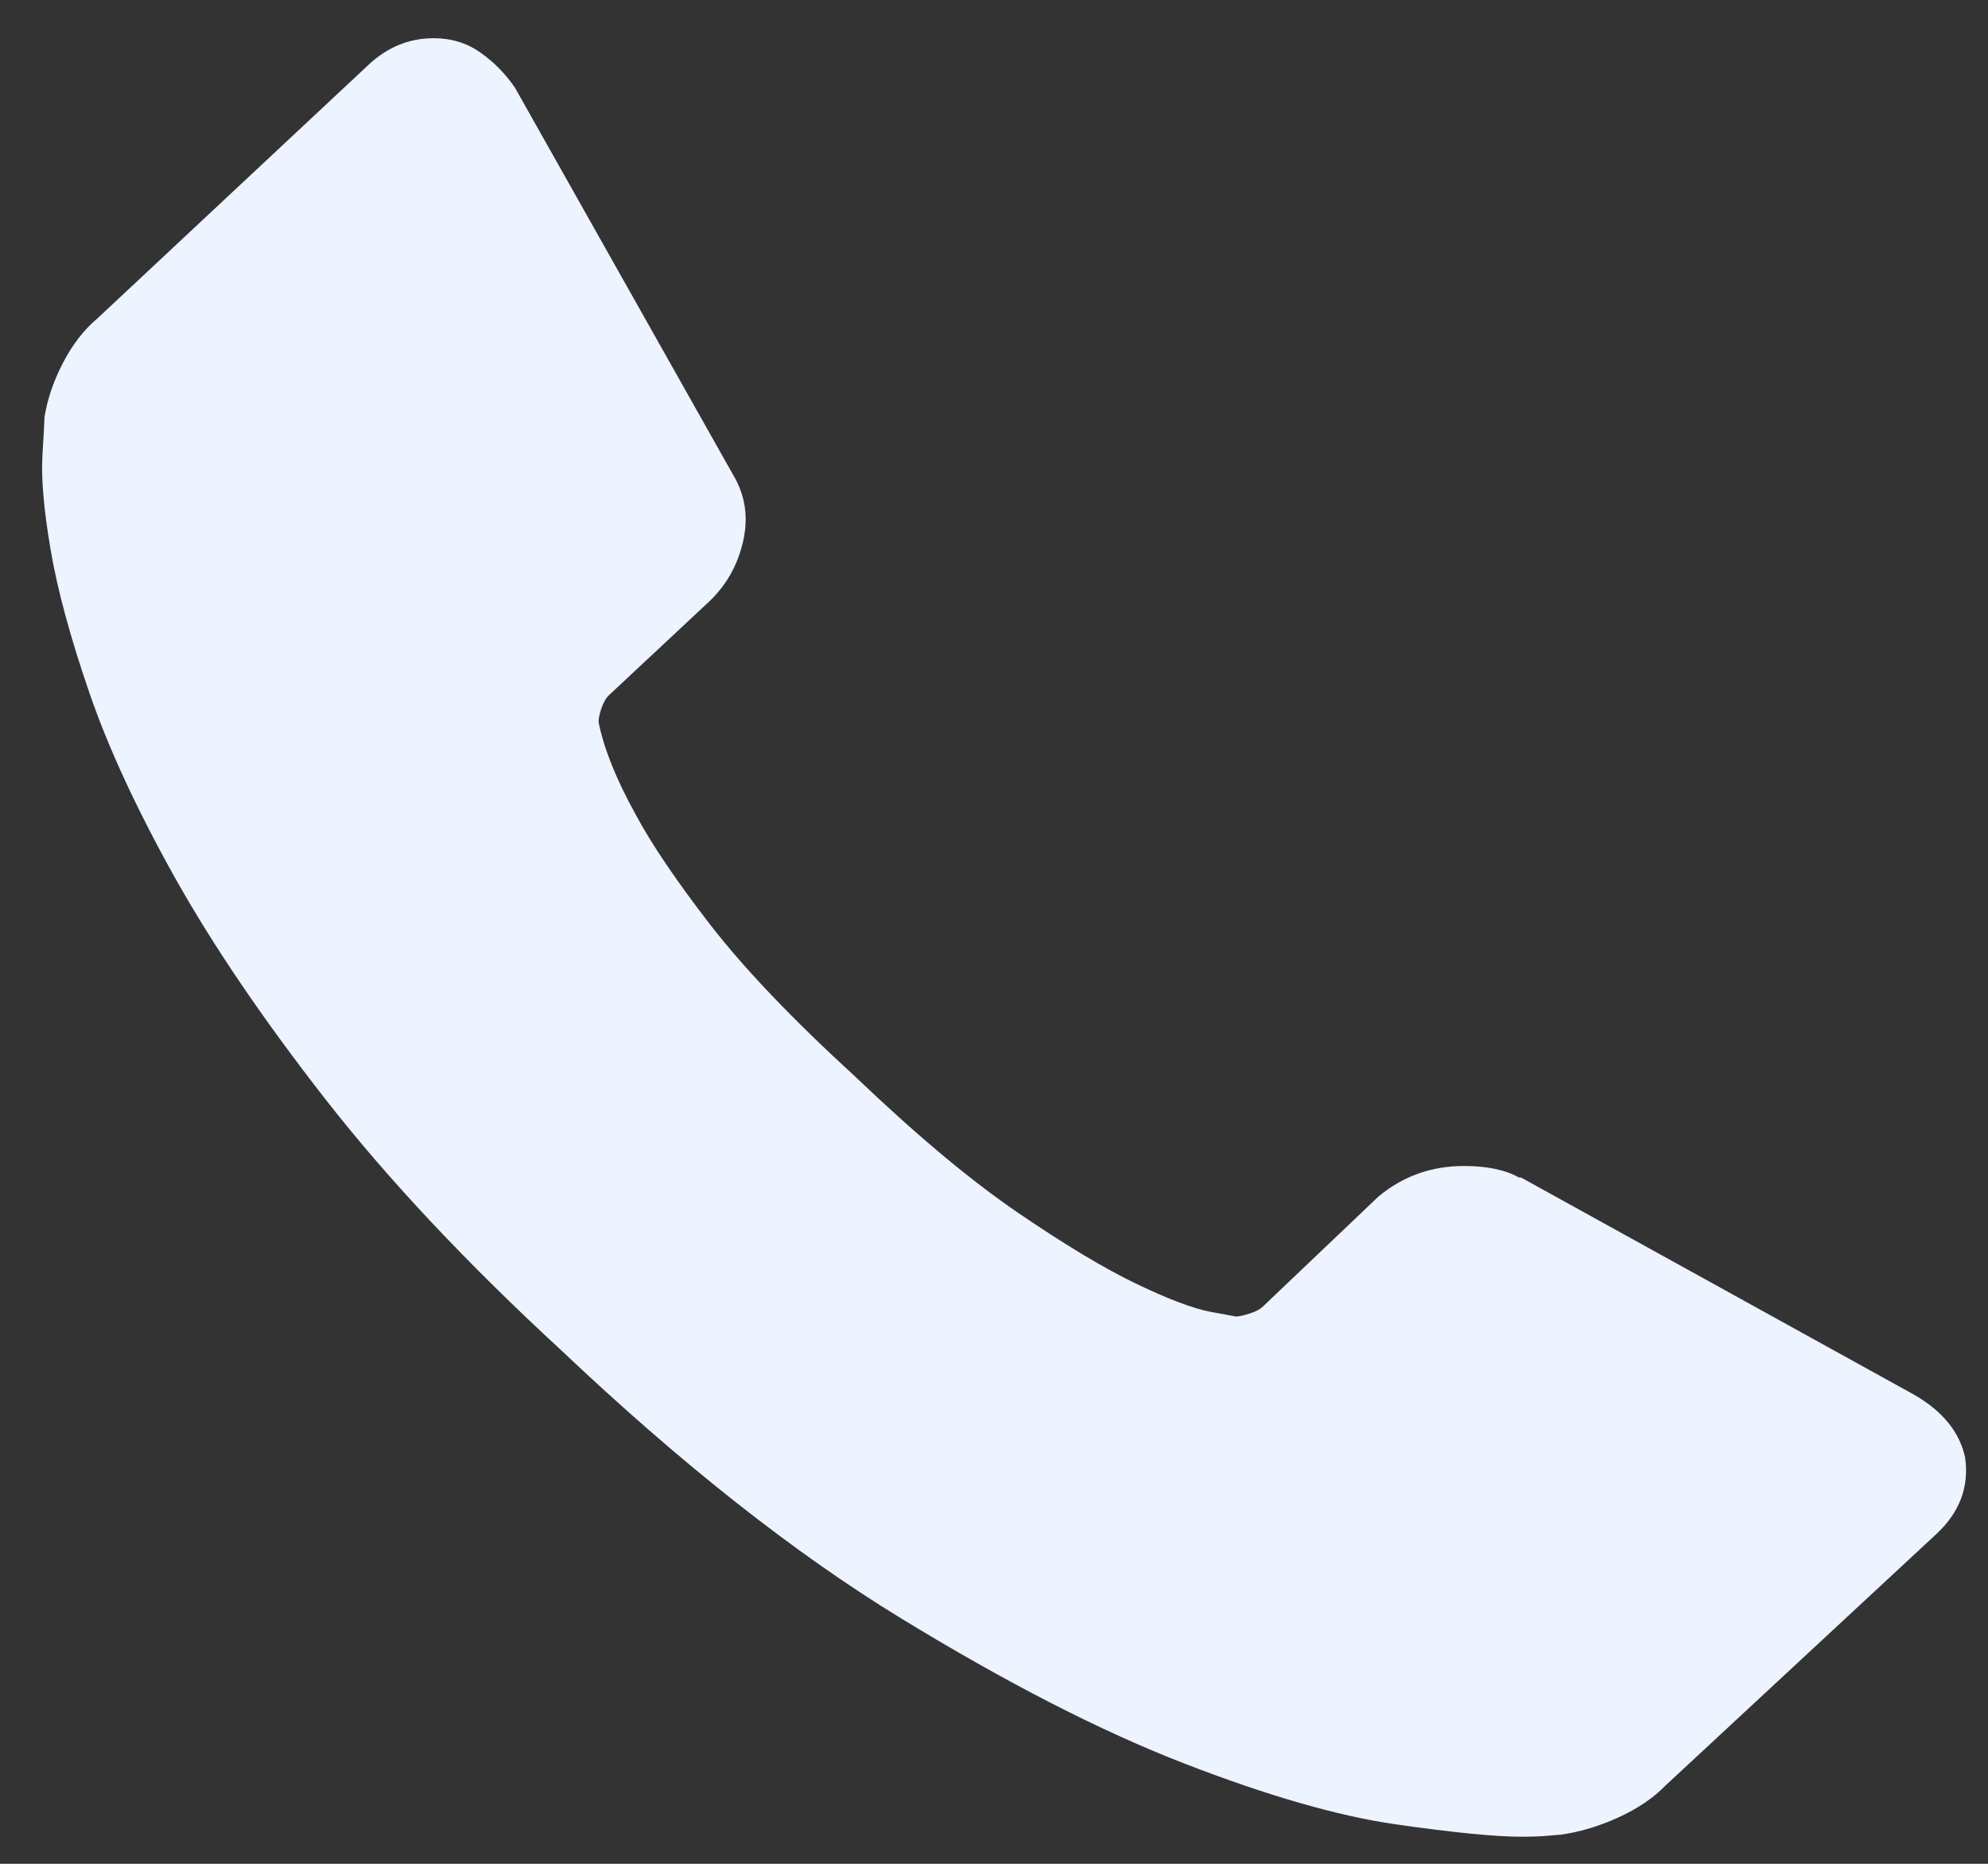 <svg width="32" height="30" viewBox="0 0 32 30" fill="none" xmlns="http://www.w3.org/2000/svg">
<rect x="0" y="0" width="32" height="30" fill="#333333" stroke="none"/>
<g clip-path="url(#clip0)">
<path d="M31.632 23.462C31.698 23.931 31.545 24.34 31.173 24.688L26.813 28.736C26.616 28.94 26.359 29.114 26.043 29.257C25.725 29.401 25.414 29.492 25.108 29.533C25.086 29.533 25.021 29.538 24.911 29.549C24.802 29.559 24.66 29.564 24.485 29.564C24.07 29.564 23.398 29.498 22.469 29.365C21.54 29.232 20.404 28.905 19.059 28.384C17.715 27.863 16.19 27.081 14.486 26.038C12.781 24.995 10.967 23.564 9.044 21.744C7.514 20.334 6.247 18.985 5.241 17.697C4.236 16.409 3.427 15.218 2.814 14.124C2.203 13.03 1.744 12.039 1.438 11.149C1.132 10.26 0.924 9.493 0.815 8.849C0.705 8.205 0.661 7.699 0.683 7.331C0.705 6.963 0.716 6.759 0.716 6.718C0.76 6.432 0.859 6.14 1.012 5.844C1.165 5.547 1.351 5.307 1.569 5.124L5.93 1.045C6.235 0.759 6.585 0.615 6.979 0.615C7.263 0.615 7.514 0.691 7.733 0.846C7.951 0.999 8.137 1.188 8.29 1.413L11.798 7.638C11.995 7.965 12.05 8.323 11.962 8.711C11.874 9.099 11.689 9.426 11.405 9.692L9.798 11.194C9.755 11.235 9.716 11.302 9.684 11.393C9.651 11.485 9.635 11.562 9.635 11.624C9.722 12.053 9.919 12.543 10.224 13.096C10.486 13.587 10.891 14.184 11.437 14.89C11.984 15.595 12.759 16.408 13.765 17.328C14.748 18.268 15.622 18.999 16.387 19.521C17.152 20.042 17.791 20.426 18.305 20.671C18.818 20.916 19.212 21.064 19.485 21.115L19.894 21.191C19.938 21.191 20.009 21.176 20.107 21.145C20.205 21.115 20.276 21.079 20.32 21.038L22.189 19.259C22.582 18.932 23.041 18.768 23.565 18.768C23.937 18.768 24.232 18.83 24.45 18.953H24.483L30.81 22.449C31.271 22.715 31.545 23.053 31.632 23.462Z" fill="#EDF3FF"/>
</g>
<defs>
<clipPath id="clip0">
<rect width="31" height="29" fill="white" transform="translate(0.678 0.615)"/>
</clipPath>
</defs>
</svg>
